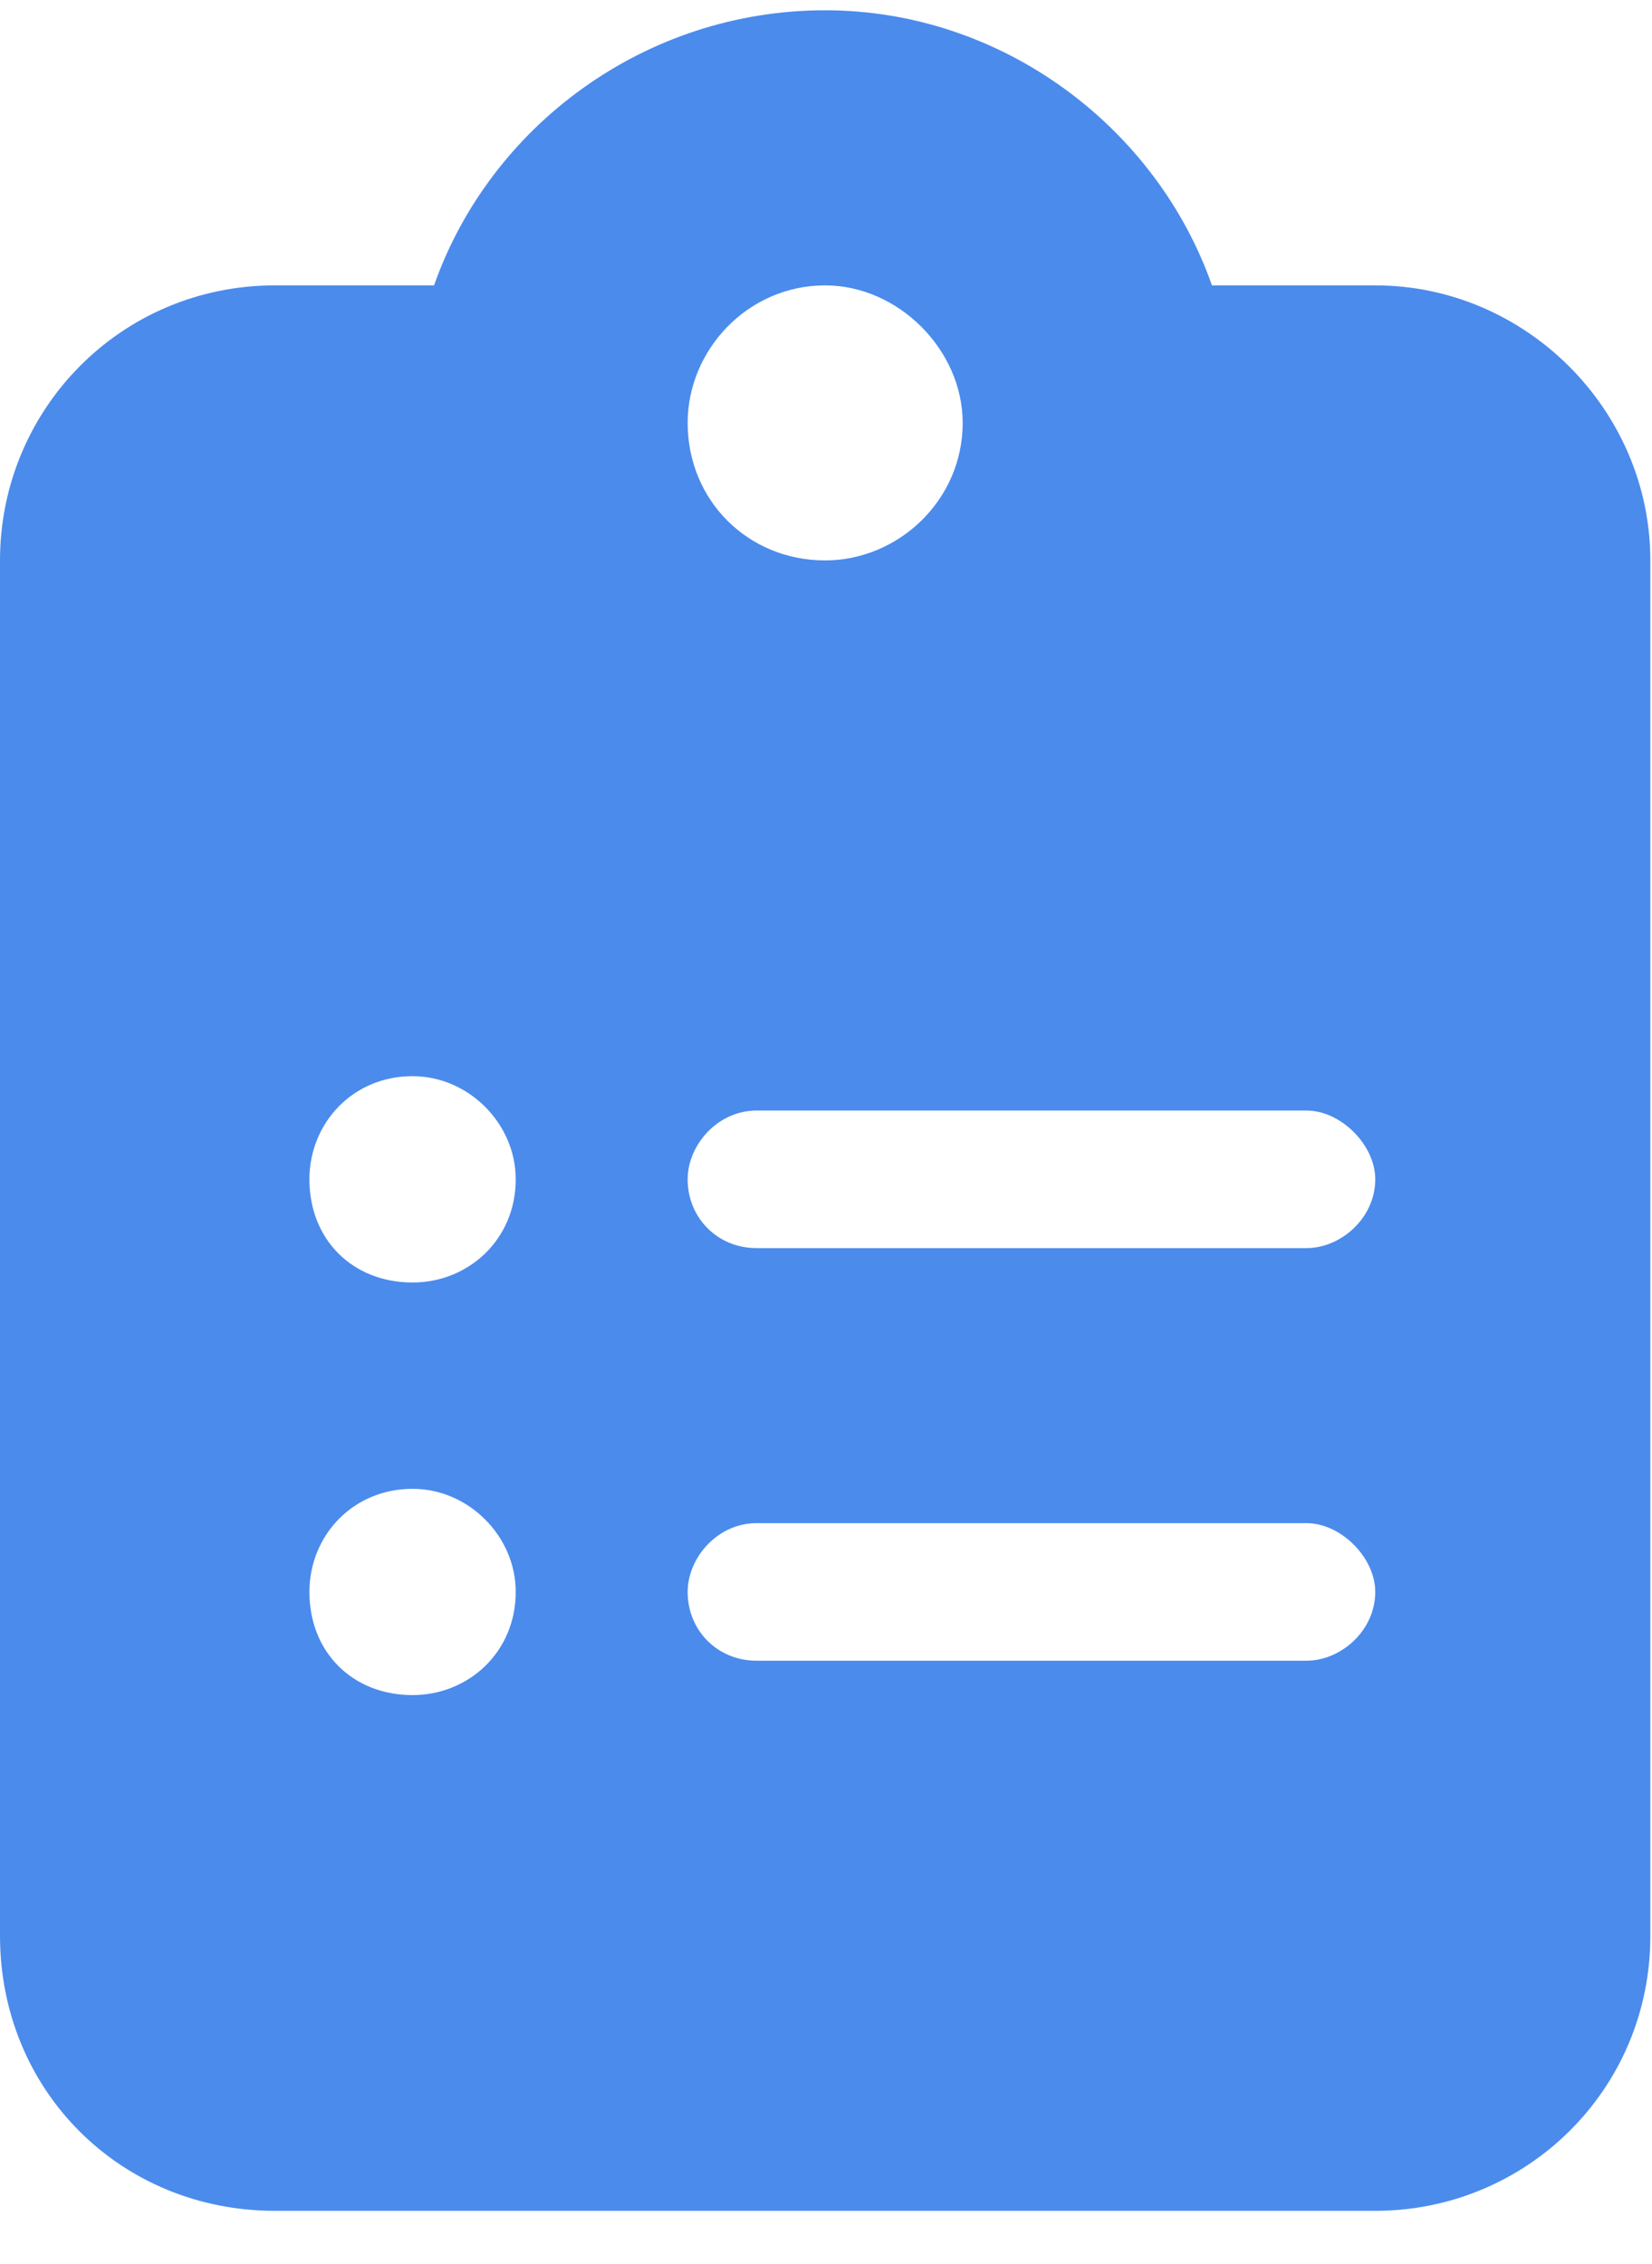 <svg width="27" height="37" viewBox="0 0 27 37" fill="none" xmlns="http://www.w3.org/2000/svg">
<path d="M13.486 0.168C16.366 0.168 18.895 2.065 19.808 4.664H22.477C24.936 4.664 26.973 6.701 26.973 9.159V31.637C26.973 34.165 24.936 36.132 22.477 36.132H4.495C1.967 36.132 0 34.165 0 31.637V9.159C0 6.701 1.967 4.664 4.495 4.664H7.094C8.008 2.065 10.536 0.168 13.486 0.168ZM13.486 4.664C12.222 4.664 11.239 5.718 11.239 6.912C11.239 8.176 12.222 9.159 13.486 9.159C14.681 9.159 15.734 8.176 15.734 6.912C15.734 5.718 14.681 4.664 13.486 4.664ZM5.057 19.274C5.057 20.258 5.76 20.96 6.743 20.96C7.656 20.96 8.429 20.258 8.429 19.274C8.429 18.361 7.656 17.588 6.743 17.588C5.76 17.588 5.057 18.361 5.057 19.274ZM12.363 18.15C11.73 18.15 11.239 18.712 11.239 19.274C11.239 19.906 11.73 20.398 12.363 20.398H21.354C21.915 20.398 22.477 19.906 22.477 19.274C22.477 18.712 21.915 18.15 21.354 18.15H12.363ZM5.057 26.017C5.057 27.001 5.76 27.703 6.743 27.703C7.656 27.703 8.429 27.001 8.429 26.017C8.429 25.104 7.656 24.332 6.743 24.332C5.76 24.332 5.057 25.104 5.057 26.017ZM11.239 26.017C11.239 26.65 11.73 27.141 12.363 27.141H21.354C21.915 27.141 22.477 26.65 22.477 26.017C22.477 25.456 21.915 24.893 21.354 24.893H12.363C11.73 24.893 11.239 25.456 11.239 26.017Z" fill="#4B8BEC"/>
</svg>
